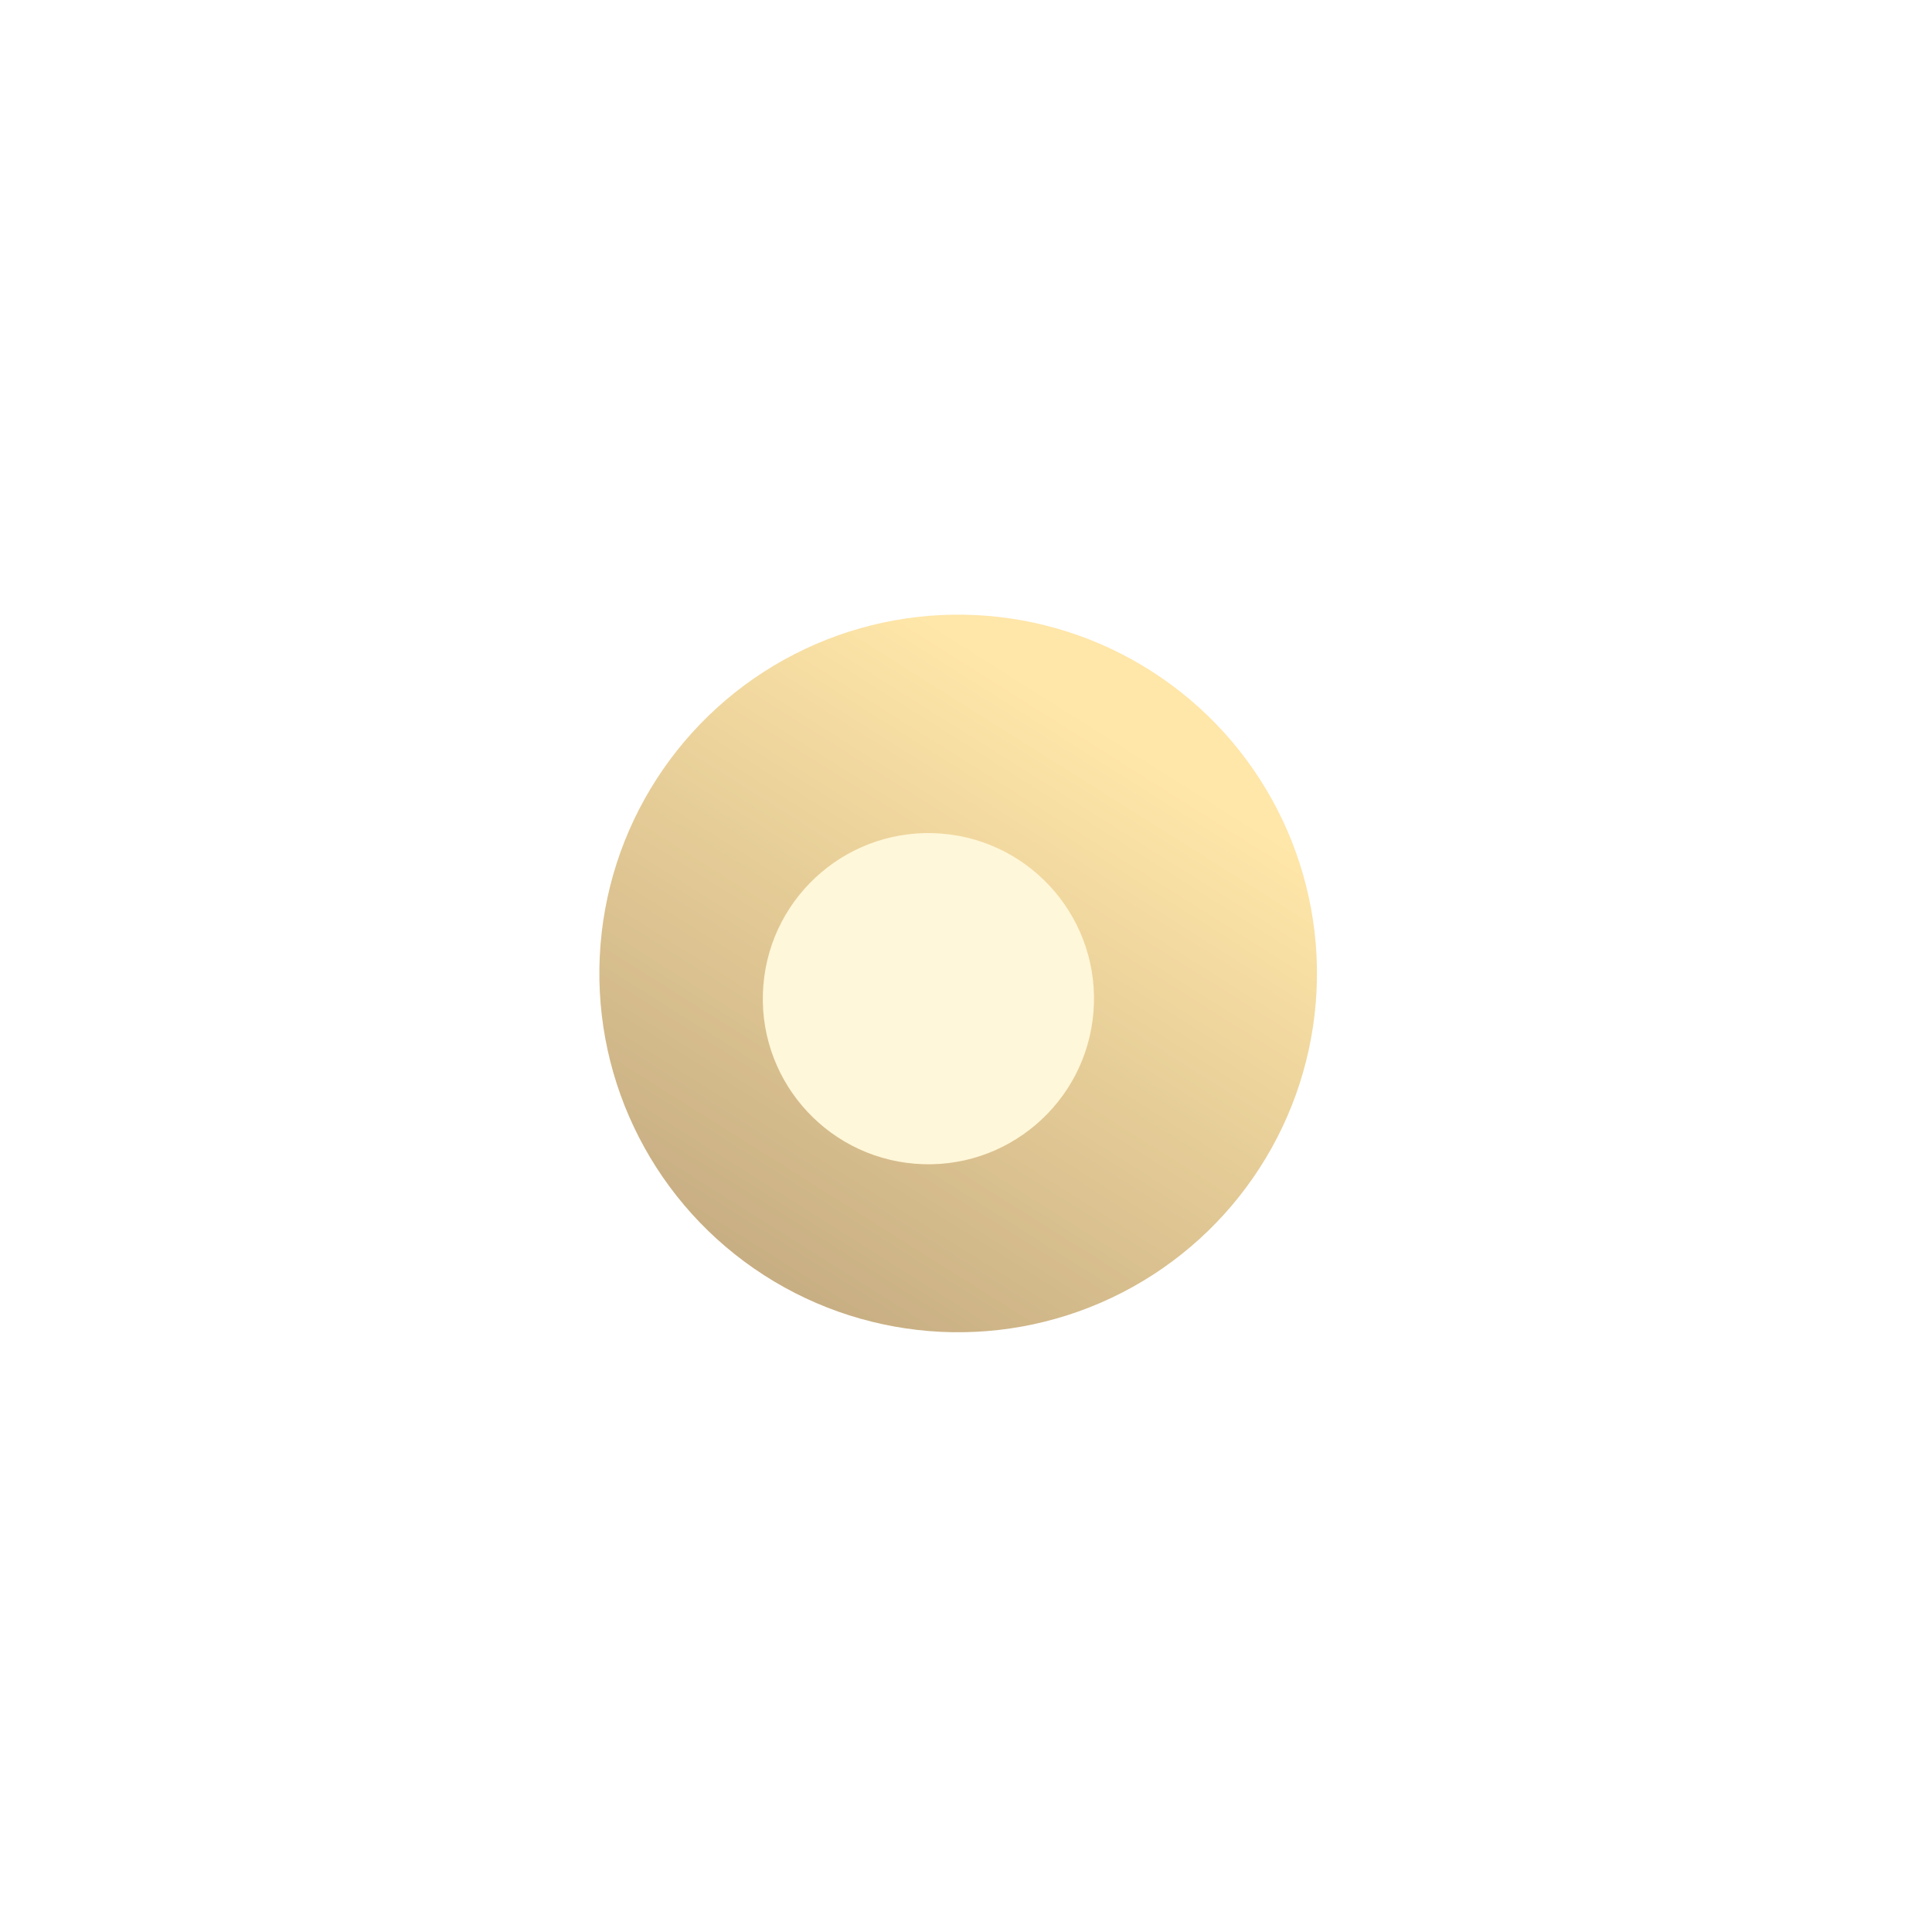<?xml version="1.0" encoding="UTF-8"?> <svg xmlns="http://www.w3.org/2000/svg" width="35" height="35" viewBox="0 0 35 35" fill="none"> <g opacity="0.7" filter="url(#filter0_f)"> <circle cx="17.358" cy="17.635" r="6.5" transform="rotate(4.671 17.358 17.635)" fill="url(#paint0_linear)"></circle> </g> <g filter="url(#filter1_f)"> <circle cx="16.819" cy="18.092" r="3" transform="rotate(4.671 16.819 18.092)" fill="#FFF7D9"></circle> </g> <defs> <filter id="filter0_f" x="0.351" y="0.627" width="34.015" height="34.015" filterUnits="userSpaceOnUse" color-interpolation-filters="sRGB"> <feFlood flood-opacity="0" result="BackgroundImageFix"></feFlood> <feBlend mode="normal" in="SourceGraphic" in2="BackgroundImageFix" result="shape"></feBlend> <feGaussianBlur stdDeviation="5" result="effect1_foregroundBlur"></feGaussianBlur> </filter> <filter id="filter1_f" x="10.585" y="11.858" width="12.469" height="12.469" filterUnits="userSpaceOnUse" color-interpolation-filters="sRGB"> <feFlood flood-opacity="0" result="BackgroundImageFix"></feFlood> <feBlend mode="normal" in="SourceGraphic" in2="BackgroundImageFix" result="shape"></feBlend> <feGaussianBlur stdDeviation="1.5" result="effect1_foregroundBlur"></feGaussianBlur> </filter> <linearGradient id="paint0_linear" x1="18.858" y1="12.635" x2="11.523" y2="26.704" gradientUnits="userSpaceOnUse"> <stop offset="0" stop-color="#FFDC84"></stop> <stop offset="1" stop-color="#936E3A"></stop> </linearGradient> </defs> </svg> 